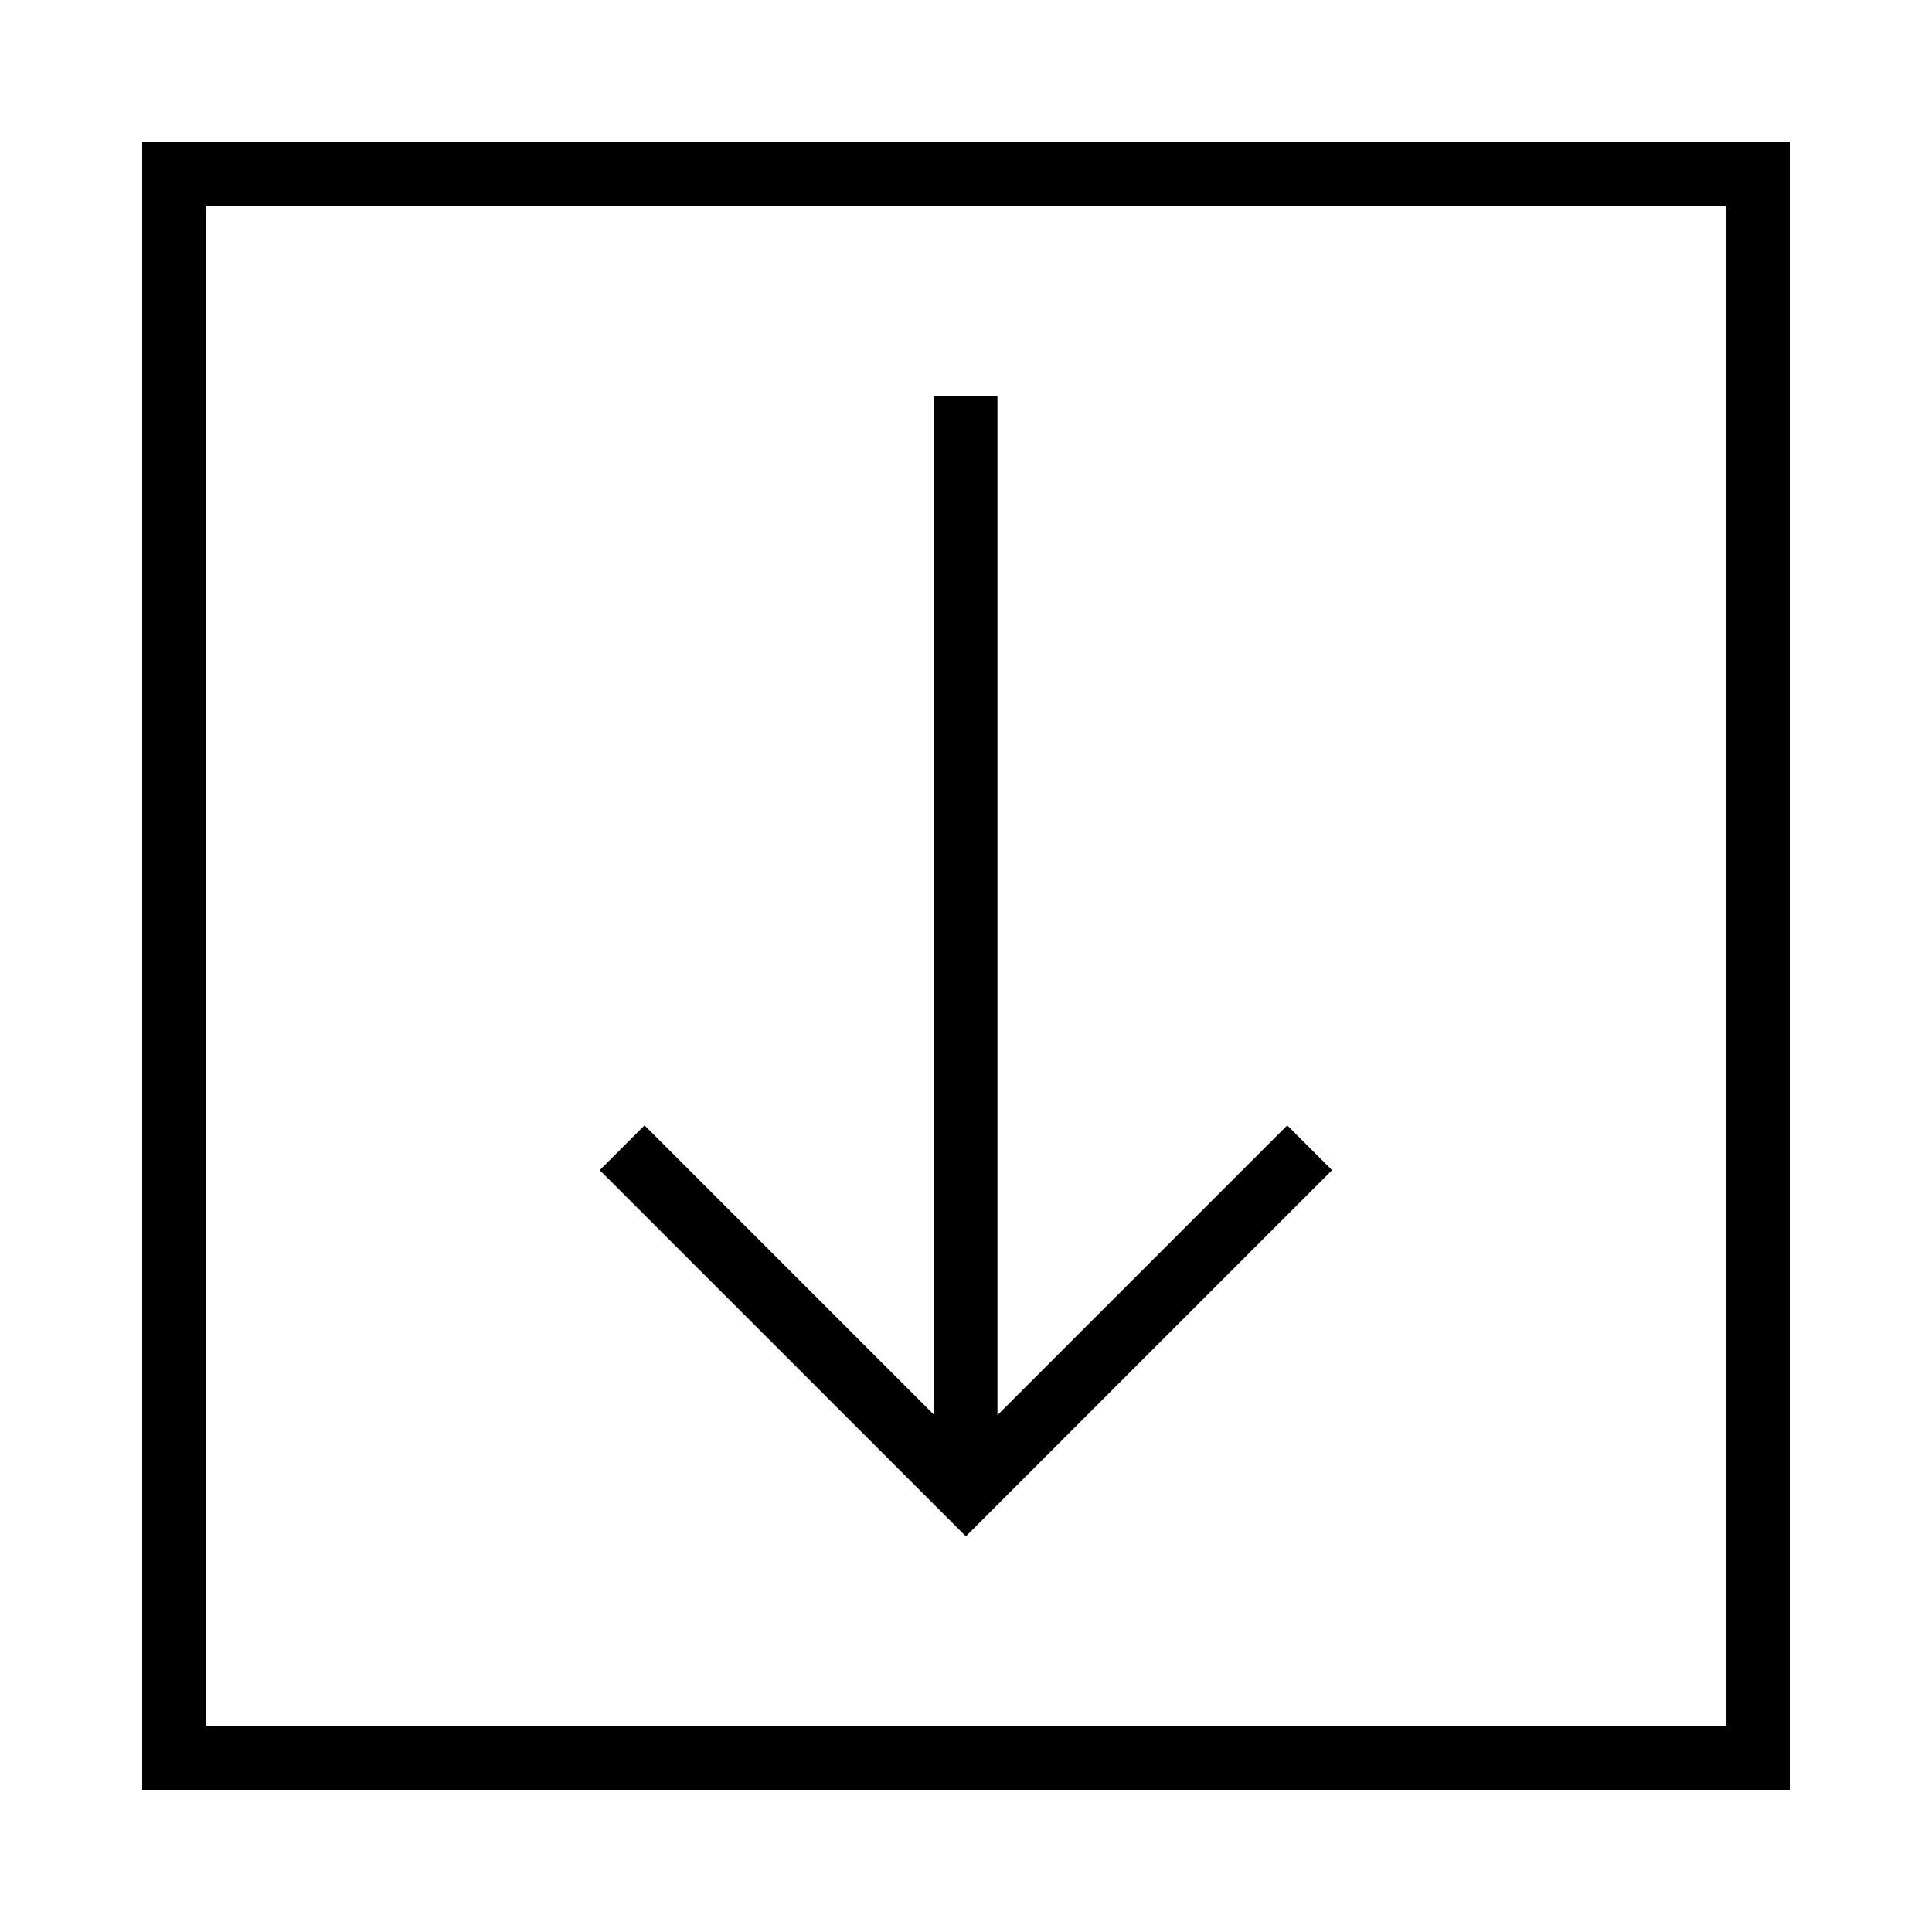 <?xml version="1.0" encoding="UTF-8"?>
<!-- Uploaded to: ICON Repo, www.svgrepo.com, Generator: ICON Repo Mixer Tools -->
<svg fill="#000000" width="800px" height="800px" version="1.1" viewBox="144 144 512 512" xmlns="http://www.w3.org/2000/svg">
 <path d="m181.68 181.68h436.64v436.64h-436.64zm16.797 16.797h403.05v403.05h-403.05zm209.86 50.379h-16.797v270.11l-76.734-76.734-11.875 11.875 97.039 97.035 97.035-97.035-11.875-11.875-76.793 76.793z" fill-rule="evenodd"/>
</svg>